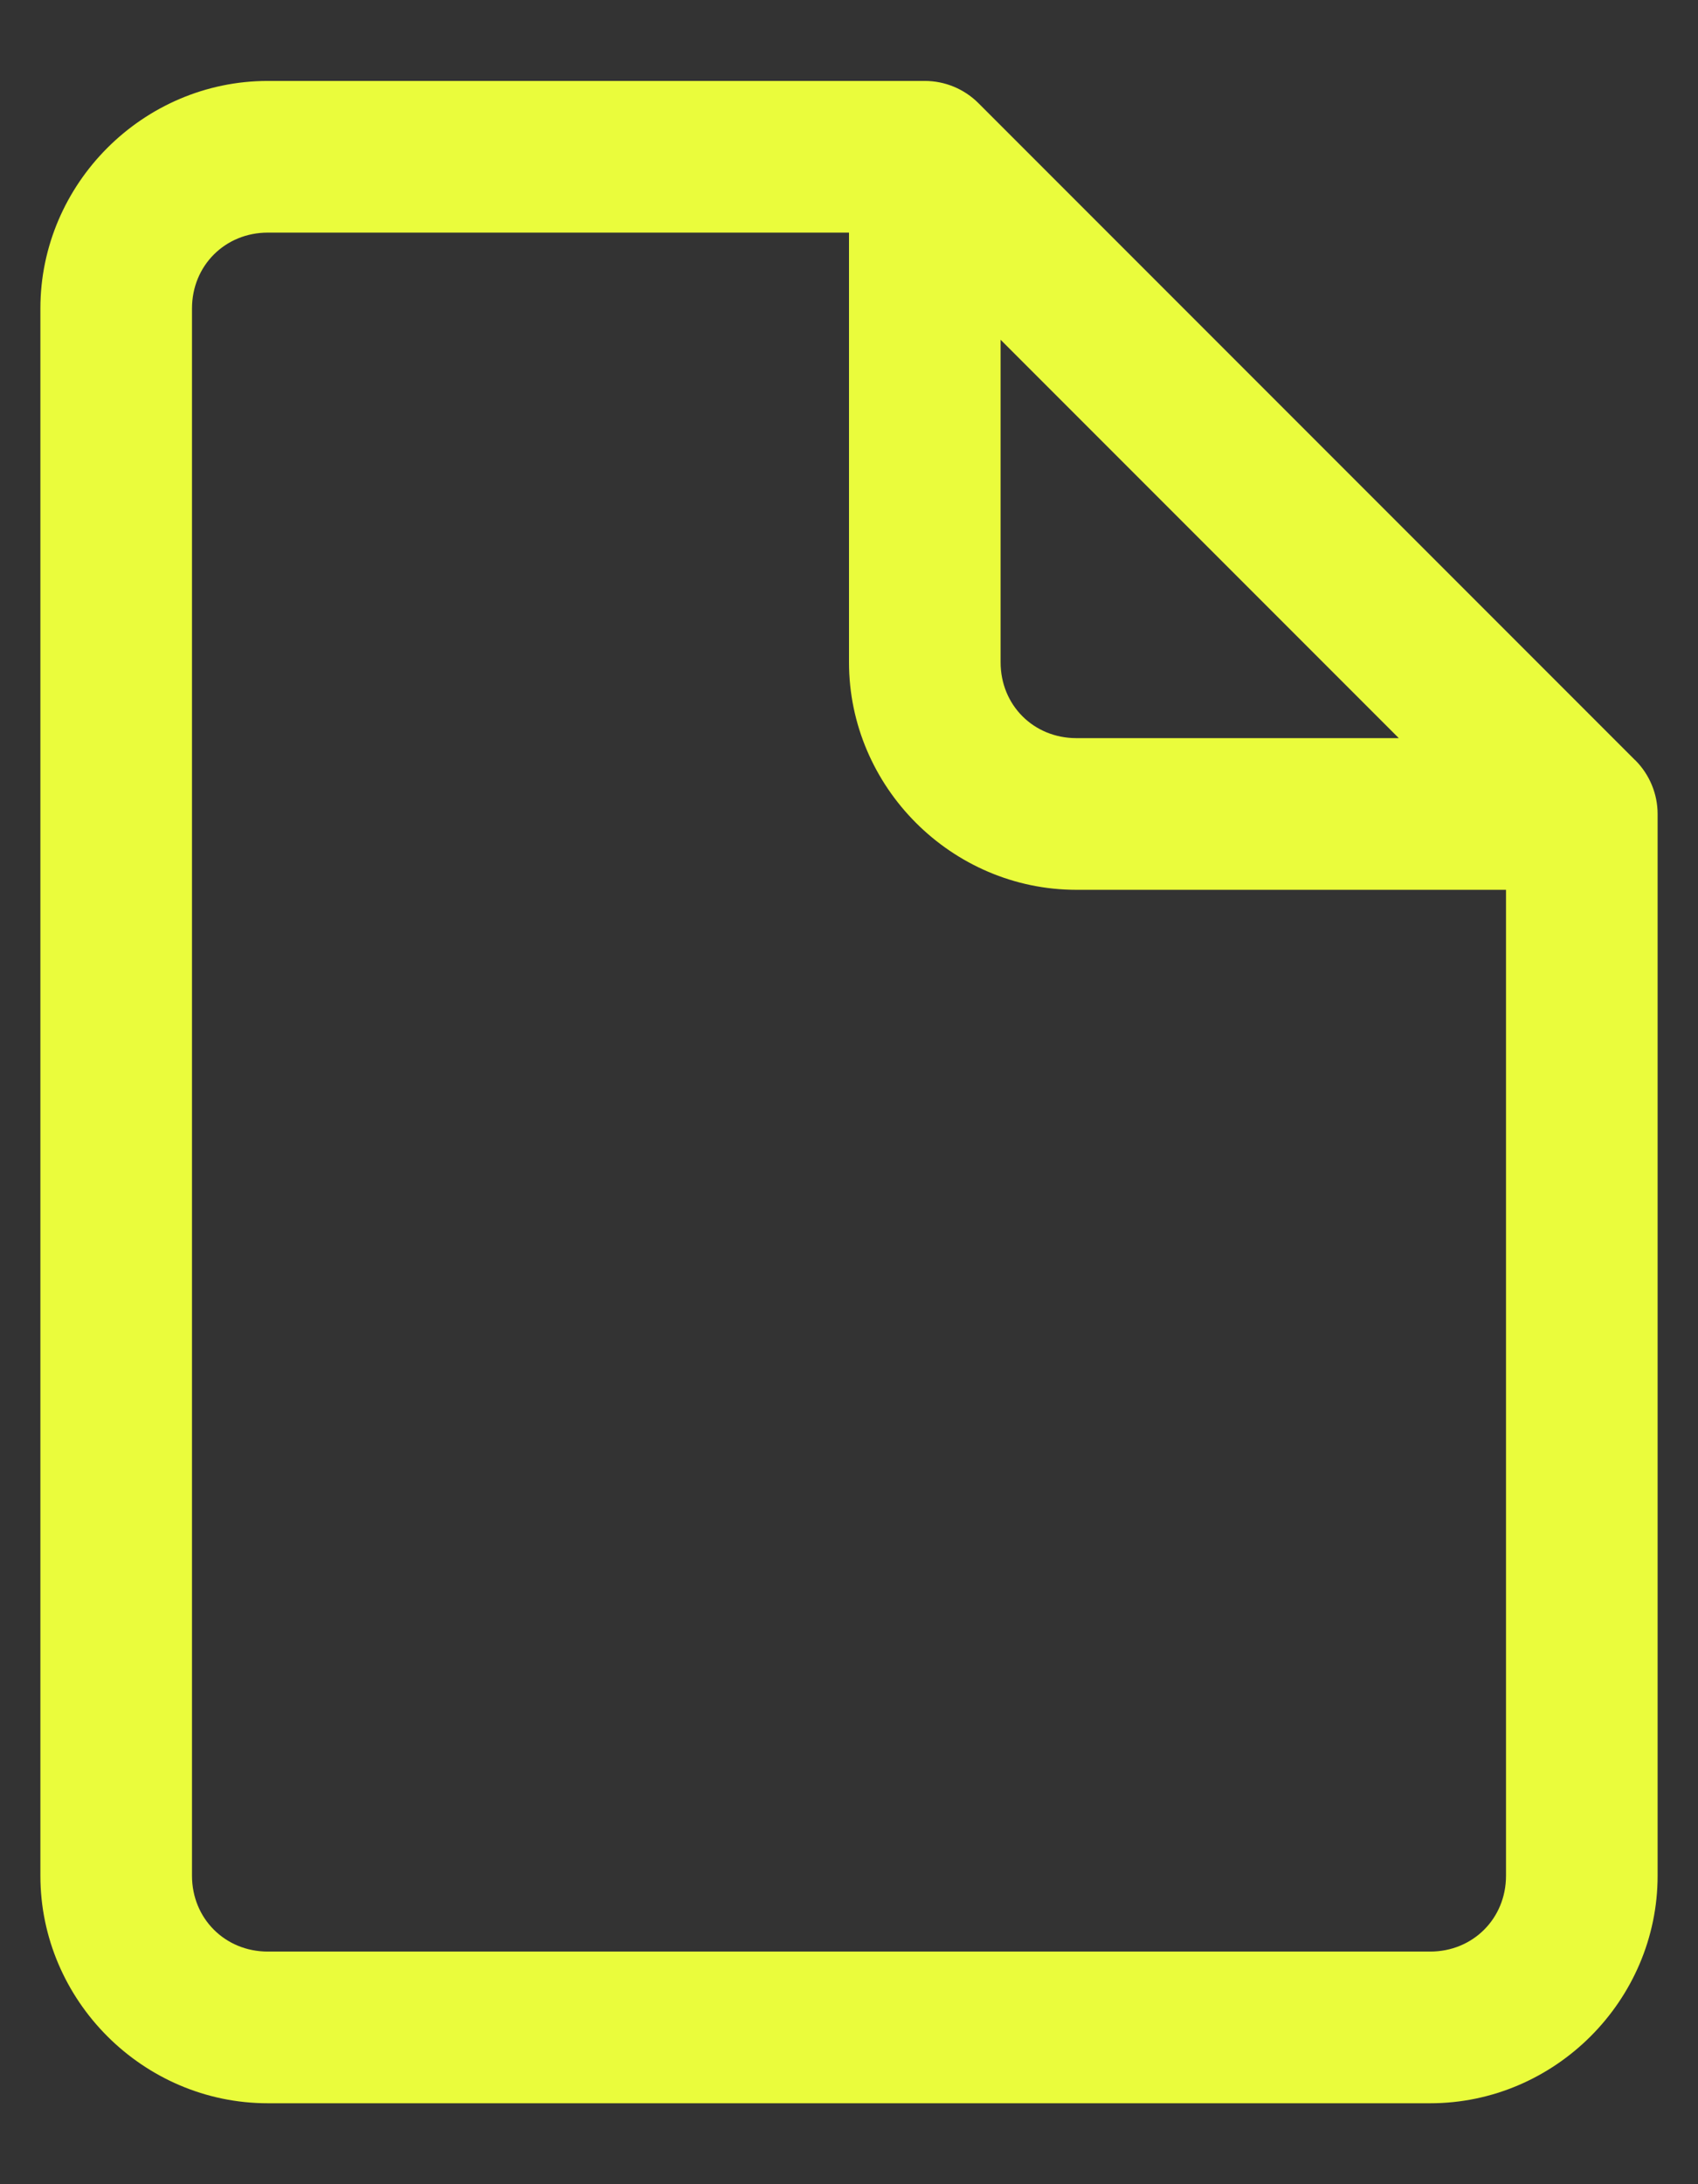 <?xml version="1.0" encoding="UTF-8"?> <svg xmlns="http://www.w3.org/2000/svg" width="14" height="18" viewBox="0 0 14 18" fill="none"><rect x="0" y="0" width="14" height="18" fill="#333333" stroke="none"/><path d="M2.208 0.667C1.18 0.667 0.333 1.514 0.333 2.542V15.458C0.333 16.486 1.18 17.333 2.208 17.333H11.792C12.82 17.333 13.667 16.486 13.667 15.458V6.708C13.667 6.543 13.601 6.384 13.484 6.266L13.477 6.26L8.067 0.85C7.95 0.733 7.791 0.667 7.625 0.667H2.208ZM2.208 1.917H7V5.458C7 6.486 7.847 7.333 8.875 7.333H12.417V15.458C12.417 15.811 12.144 16.083 11.792 16.083H2.208C1.856 16.083 1.583 15.811 1.583 15.458V2.542C1.583 2.189 1.856 1.917 2.208 1.917ZM8.25 2.8L11.533 6.083H8.875C8.522 6.083 8.25 5.811 8.25 5.458V2.8Z" fill="#EAFC3C"></path></svg> 